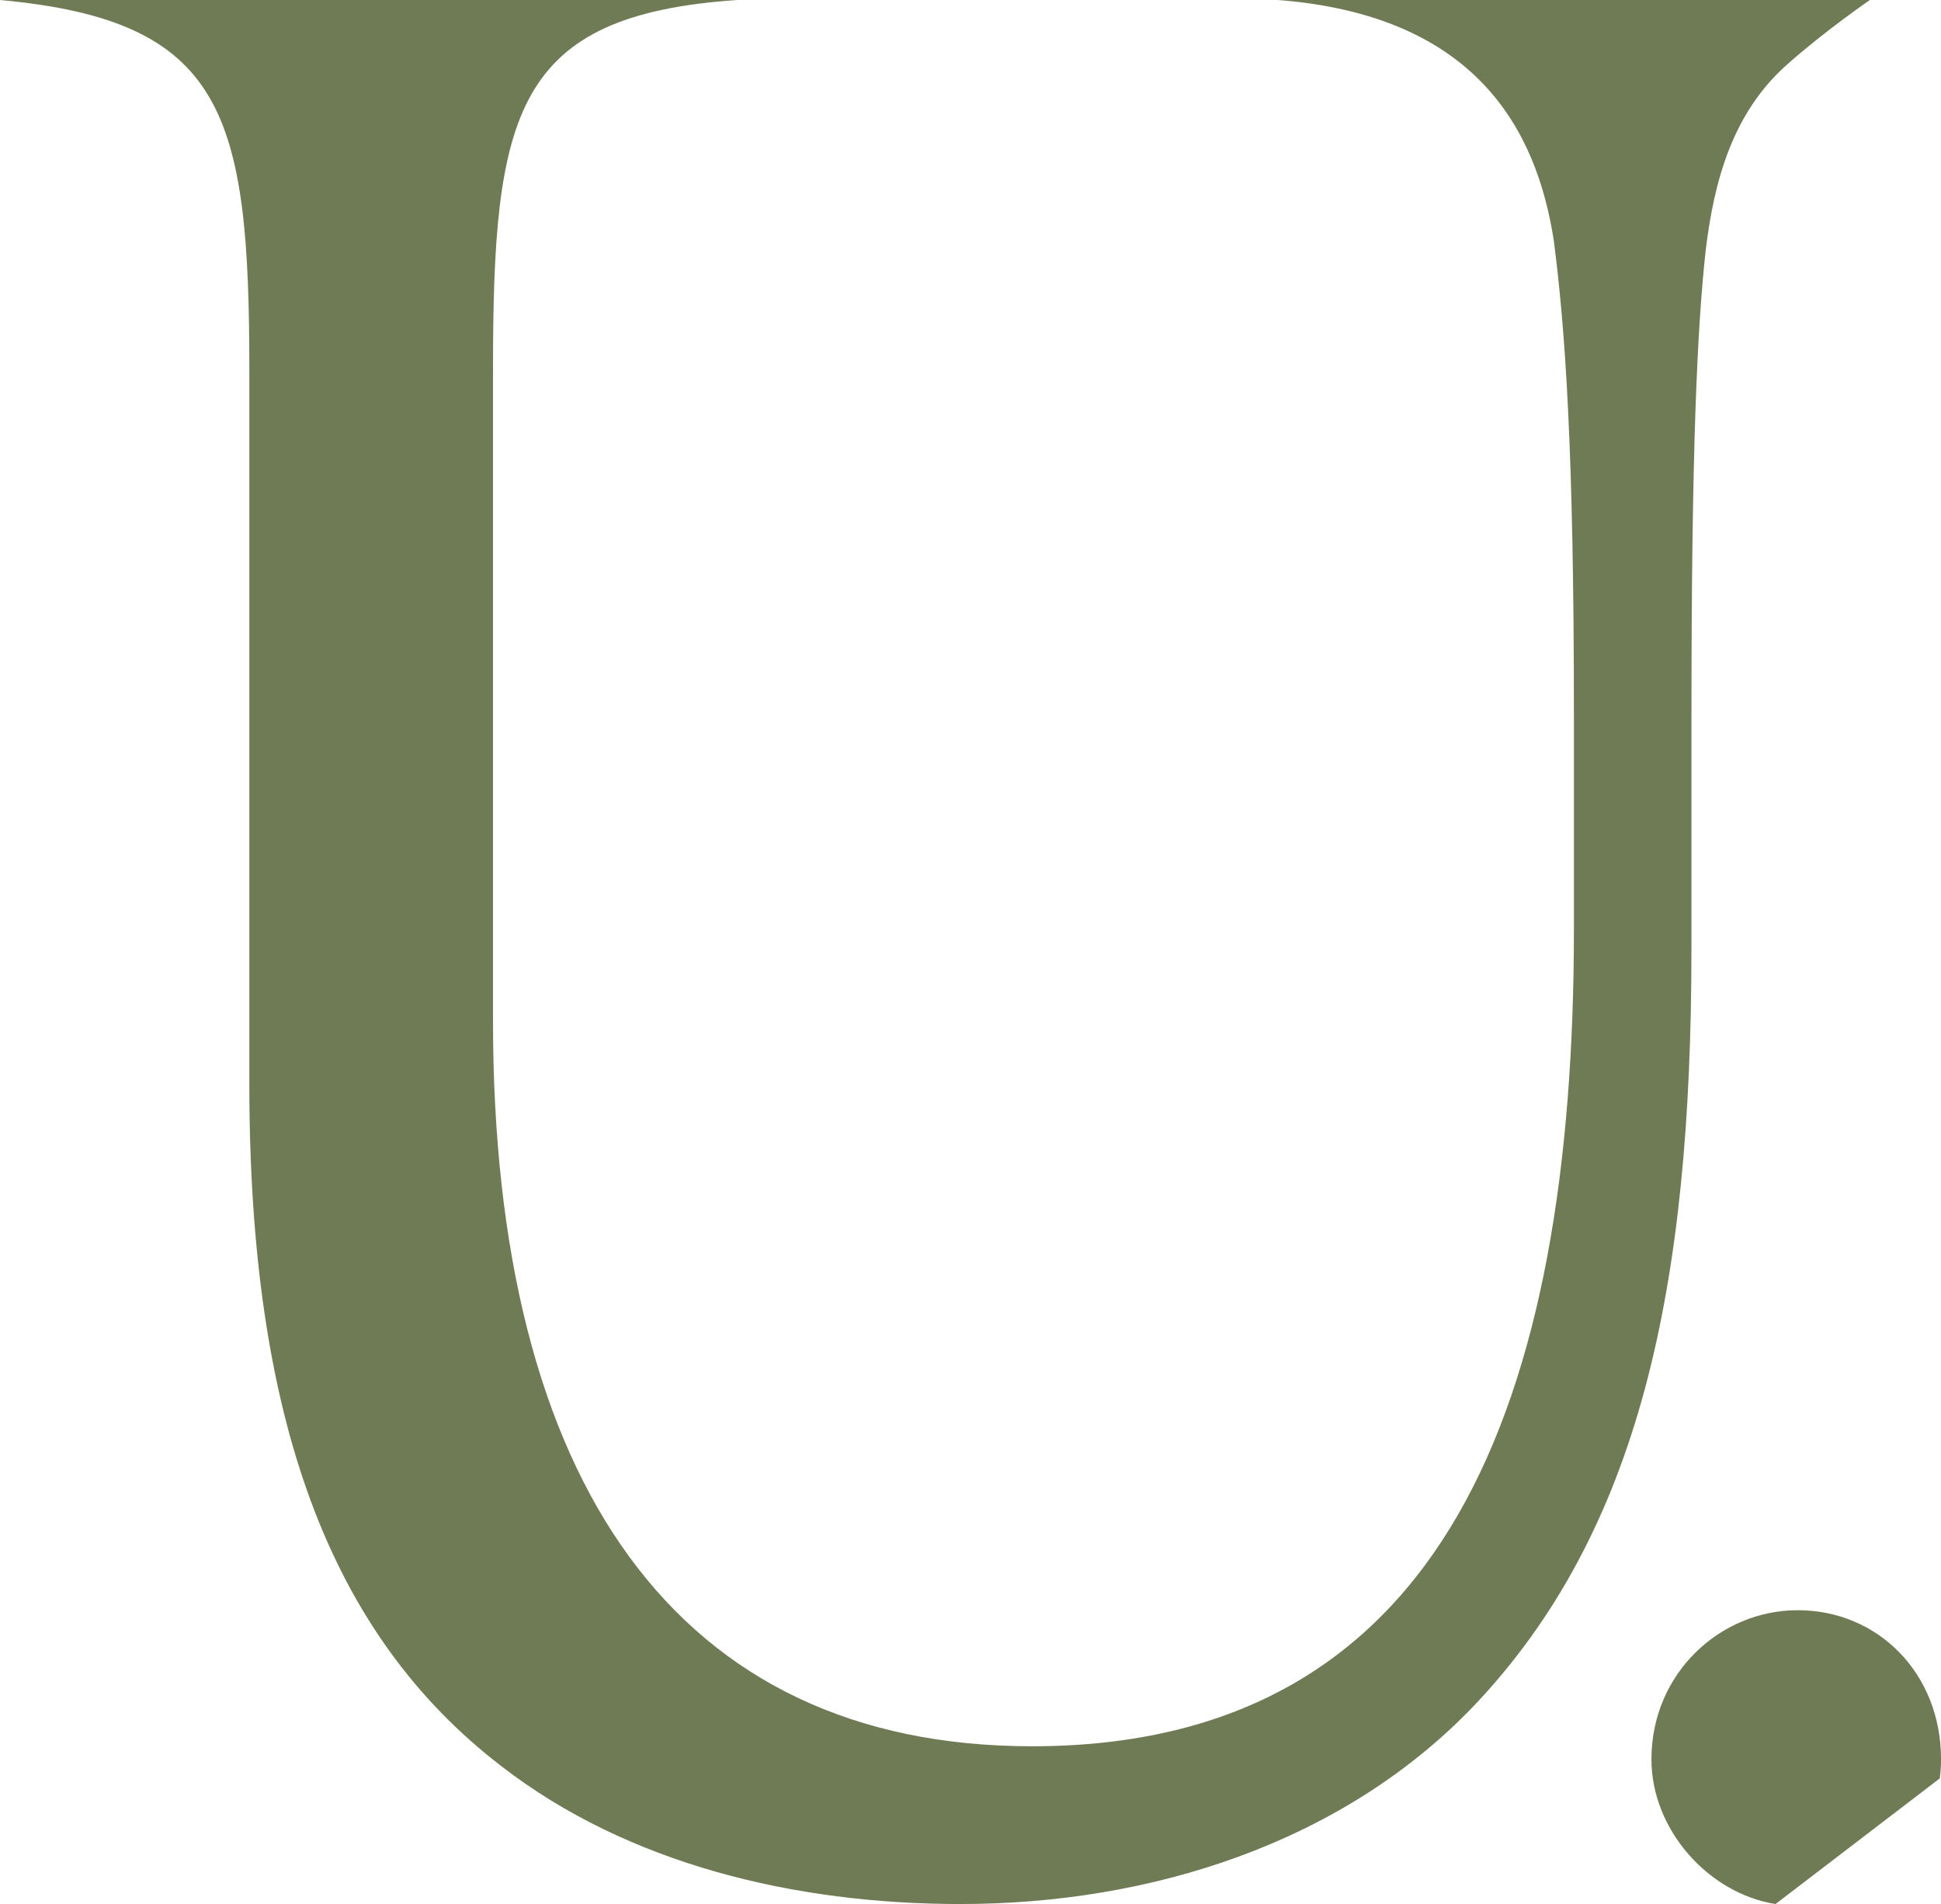 <svg xmlns="http://www.w3.org/2000/svg" id="Layer_2" viewBox="0 0 499.93 490.33"><g id="Layer_1-2"><path d="m435.66,183.87c0-67.94,1.48-99.69,3.69-119.63,2.15-17.62,6.85-35.12,20.9-47.59,10.1-8.96,21.39-16.66,21.39-16.66h-152.6c51.09,3.93,66.76,33.37,71.17,62.03,2.95,22.89,5.17,53.91,5.17,121.85v55.38c0,121.84-33.23,210.46-139.57,210.46-91.57,0-138.83-67.94-138.83-186.83V95.26c0-66.12,5.41-91.37,62.93-95.26H0c57.72,5.29,64.22,29.05,64.22,95.26v183.88c0,86.4,20.68,141.78,64.98,175.75,32.49,25.11,75.32,35.45,118.15,35.45,48.74,0,98.21-15.51,132.18-50.95,42.83-45.05,56.12-107.81,56.12-194.95v-60.55Z" style="fill:#6f7b55;"></path><path d="m463.01,414.67c-19.94,0-37.66,16.25-37.66,38.4,0,18.2,14.77,34.56,31.96,37.27l42.3-32.35c.22-1.62.33-3.26.33-4.92,0-22.15-16.25-38.4-36.92-38.4Z" style="fill:#6f7b55;"></path></g></svg>